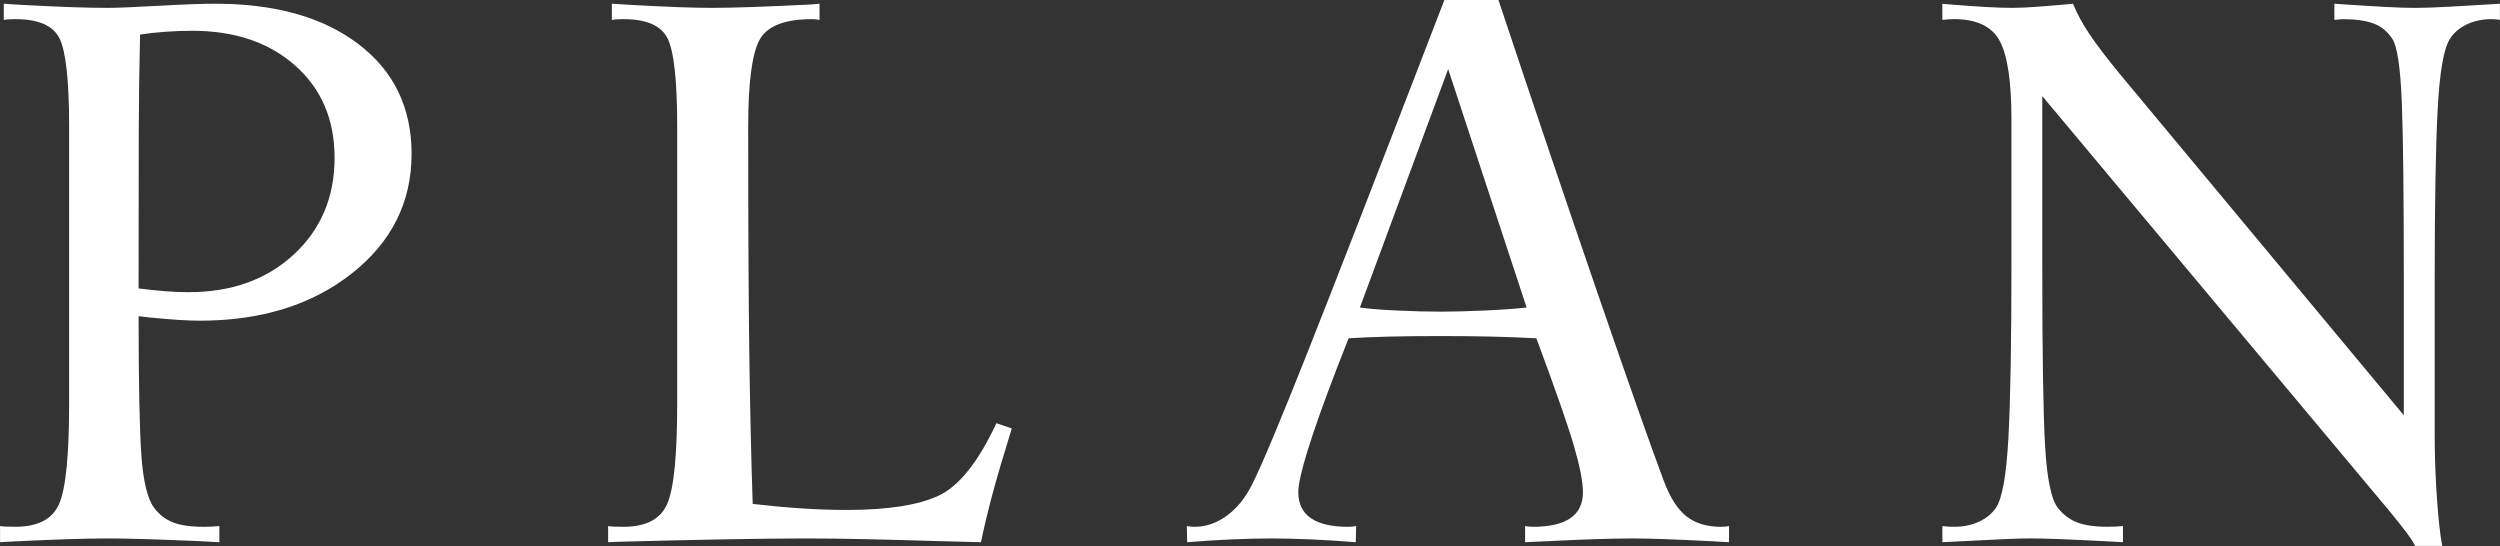 <?xml version="1.0" encoding="UTF-8"?>
<svg id="_レイヤー_2" data-name="レイヤー 2" xmlns="http://www.w3.org/2000/svg" viewBox="0 0 97.526 21.299">
  <rect x="0" y="0" width="97.526" height="21.299" fill="#333333" stroke="none"/>
  <defs>
    <style>
      .cls-1 {
        fill: #fff;
      }
    </style>
  </defs>
  <g id="Text">
    <g>
      <path class="cls-1" d="M16.055,6.006c0,1.885-.779,3.44-2.336,4.666s-3.533,1.838-5.925,1.838c-.488,0-1.162-.044-2.021-.132-.166-.02-.288-.034-.366-.044,0,2.627.037,4.443.11,5.449s.237,1.68.491,2.021c.195.264.439.454.732.571s.698.176,1.216.176c.195,0,.396-.01.601-.029v.63c-.195-.01-.479-.024-.85-.044-1.543-.068-2.71-.103-3.501-.103-.869,0-2.095.039-3.677.117-.234.01-.41.02-.527.029v-.63c.049.01.12.017.212.022s.222.007.388.007c.869,0,1.436-.293,1.699-.879s.396-1.895.396-3.926V4.951c0-1.797-.125-2.947-.374-3.45s-.823-.754-1.721-.754c-.127,0-.22.002-.278.007s-.117.012-.176.022V.146c.146.01.376.024.688.044,1.426.078,2.549.117,3.369.117.371,0,1.033-.027,1.985-.081s1.687-.081,2.205-.081c2.344,0,4.207.525,5.588,1.575s2.073,2.478,2.073,4.285ZM13.052,6.152c0-1.484-.51-2.681-1.531-3.589s-2.361-1.362-4.021-1.362c-.342,0-.688.012-1.04.037s-.684.061-.996.11c-.029,1.172-.046,2.427-.051,3.765s-.007,3.384-.007,6.138c.381.049.73.085,1.047.11s.618.037.901.037c1.68,0,3.049-.491,4.109-1.472s1.589-2.239,1.589-3.772Z"/>
      <path class="cls-1" d="M39.47,16.714c-.322,1.035-.574,1.89-.754,2.563s-.33,1.299-.447,1.875l-1.714-.044c-2.168-.068-3.848-.103-5.039-.103-1.709,0-4.204.044-7.485.132l-.308.015v-.63c.049.01.12.017.212.022s.222.007.388.007c.869,0,1.436-.293,1.699-.879s.396-1.895.396-3.926V4.951c0-1.797-.125-2.947-.374-3.45s-.823-.754-1.721-.754c-.127,0-.22.002-.278.007s-.117.012-.176.022V.146c.156.01.396.024.718.044,1.396.078,2.456.117,3.179.117.82,0,2.109-.044,3.867-.132.146-.01.259-.02.337-.029v.63c-.098-.02-.195-.029-.293-.029-1.084,0-1.77.276-2.058.828s-.432,1.677-.432,3.376c0,3.799.015,6.76.044,8.884s.073,4.065.132,5.823c.684.078,1.326.137,1.926.176s1.179.059,1.736.059c1.611,0,2.812-.188,3.604-.564s1.538-1.316,2.241-2.82l.601.205Z"/>
      <path class="cls-1" d="M67.45,21.152c-.166-.01-.43-.024-.791-.044-1.338-.068-2.324-.103-2.959-.103-.771,0-1.855.034-3.252.103-.42.02-.738.034-.953.044v-.63c.098.02.201.029.309.029.645,0,1.13-.112,1.457-.337s.49-.562.49-1.011c0-.4-.117-1.003-.352-1.809s-.723-2.205-1.465-4.197c-.527-.029-1.098-.051-1.713-.066s-1.289-.022-2.021-.022c-.742,0-1.414.007-2.015.022s-1.126.037-1.575.066c-.107.273-.258.659-.453,1.157-1.006,2.617-1.51,4.233-1.51,4.849,0,.449.164.786.491,1.011s.813.337,1.458.337c.098,0,.199-.01.307-.029l-.014.63c-.586-.049-1.165-.085-1.736-.11s-1.092-.037-1.561-.037c-.459,0-.974.012-1.545.037s-1.15.061-1.736.11l-.014-.63c.098.02.199.029.307.029.439,0,.857-.144,1.253-.432s.726-.696.989-1.223c.361-.713,1.068-2.397,2.123-5.054s2.848-7.271,5.377-13.843h2.109c1.406,4.219,2.702,8.052,3.889,11.499s2.039,5.864,2.557,7.251c.244.654.539,1.118.886,1.392s.798.41,1.354.41c.107,0,.211-.01.309-.029v.63ZM59.554,11.997l-3.061-9.302-3.443,9.302c.342.049.828.088,1.458.117s1.194.044,1.692.044c.479,0,1.045-.015,1.699-.044s1.205-.068,1.654-.117Z"/>
      <path class="cls-1" d="M97.526.776c-.107-.02-.219-.029-.336-.029-.352,0-.672.068-.96.205s-.505.322-.651.557c-.244.361-.406,1.274-.484,2.739s-.117,3.701-.117,6.709v5.991c0,.83.029,1.66.088,2.49s.127,1.45.205,1.86h-1.055c-.059-.127-.176-.308-.352-.542s-.404-.522-.688-.864l-13.506-16.143v6.606c0,3.418.036,5.762.109,7.031s.236,2.075.49,2.417c.205.264.455.454.748.571s.693.176,1.201.176c.205,0,.404-.01.6-.029v.63c-.186-.01-.463-.024-.834-.044-1.299-.068-2.223-.103-2.77-.103-.449,0-1.293.034-2.533.103-.41.02-.713.034-.908.044v-.63c.059.01.121.017.189.022s.166.007.293.007c.342,0,.657-.066.945-.198s.51-.315.666-.549c.244-.361.406-1.274.484-2.739s.117-3.701.117-6.709v-5.698c0-1.484-.154-2.507-.462-3.069s-.901-.842-1.78-.842c-.107,0-.258.01-.453.029V.146c.029.01.078.015.146.015,1.152.098,2.012.146,2.578.146.273,0,.622-.016,1.047-.048s.867-.07,1.326-.113c.156.383.368.776.637,1.178.269.403.656.913,1.164,1.532l11.104,13.345v-5.244c0-3.32-.026-5.652-.08-6.995s-.178-2.161-.373-2.454c-.186-.283-.43-.481-.732-.593s-.709-.168-1.217-.168l-.307.029V.146c.869.059,1.535.1,1.999.125s.847.037,1.149.037c.342,0,.799-.016,1.37-.048s1.218-.07,1.94-.113v.63Z"/>
    </g>
  </g>
</svg>